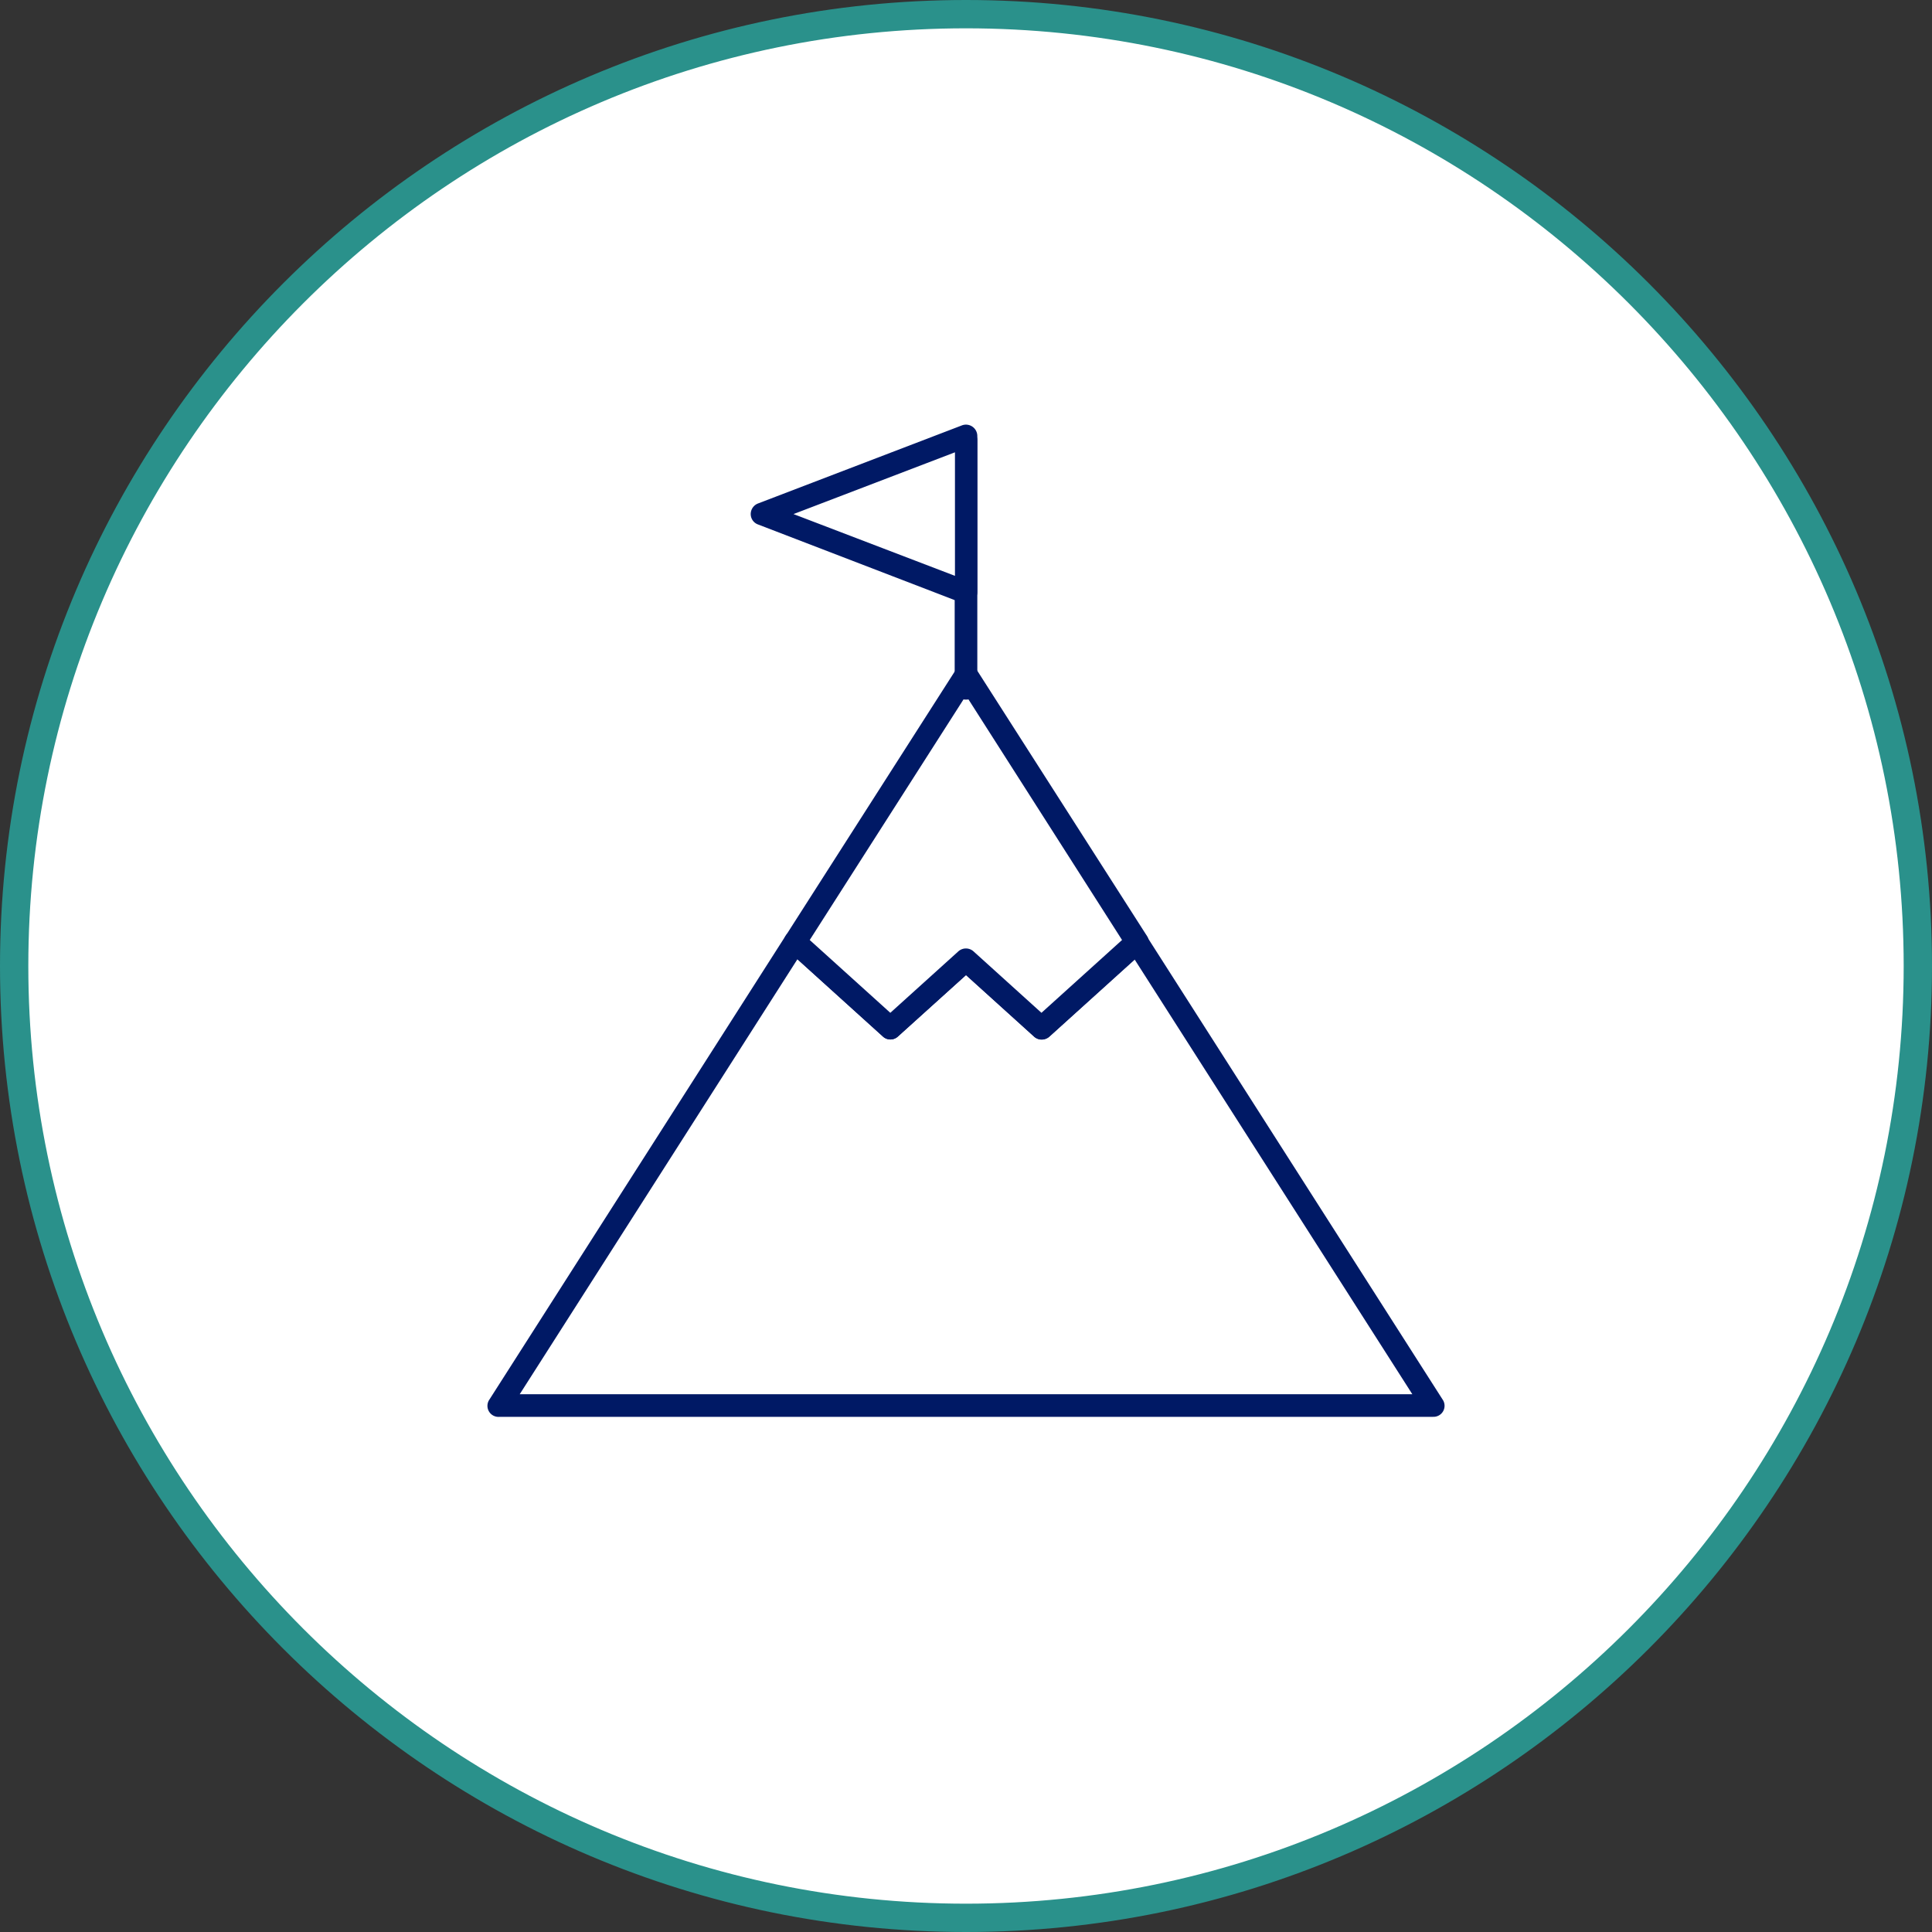 <svg xmlns="http://www.w3.org/2000/svg" viewBox="0 0 350 350"><rect x="0" y="0" width="350" height="350" fill="#333333" stroke="none"/><defs><style>.cls-1{fill:#fff;}.cls-2{fill:#2a918b;}.cls-3{fill:#001965;}</style></defs><g id="Layer_2" data-name="Layer 2"><g id="Art"><circle class="cls-1" cx="175" cy="175" r="172.44"/><path class="cls-2" d="M175,350C78.5,350,0,271.5,0,175S78.5,0,175,0,350,78.5,350,175,271.5,350,175,350ZM175,5.13C81.33,5.13,5.13,81.33,5.13,175S81.33,344.87,175,344.87,344.87,268.67,344.87,175,268.67,5.13,175,5.13Z"/><polygon class="cls-1" points="259.6 254.63 205.96 170.65 188.69 186.24 175 173.88 161.31 186.24 144.04 170.65 90.4 254.63 259.6 254.63"/><path class="cls-3" d="M259.6,256.68H90.4a2,2,0,0,1-1.73-3.15l53.65-84a2,2,0,0,1,1.45-.93,2.17,2.17,0,0,1,1.65.51l15.89,14.35,12.32-11.13a2.06,2.06,0,0,1,2.75,0l12.31,11.13,15.89-14.35a2.07,2.07,0,0,1,1.65-.51,2,2,0,0,1,1.45.92l53.65,84a2,2,0,0,1-1.73,3.15Zm-165.45-4.1H255.86l-50.33-78.79-15.46,14a2,2,0,0,1-2.75,0L175,176.64l-12.32,11.12a2,2,0,0,1-2.75,0l-15.46-14Z"/><polygon class="cls-1" points="175 173.88 188.69 186.24 205.96 170.65 175 122.19 144.04 170.65 161.31 186.24 175 173.88"/><path class="cls-3" d="M188.69,188.29a2,2,0,0,1-1.37-.53L175,176.64l-12.32,11.12a2,2,0,0,1-2.75,0l-17.26-15.59a2,2,0,0,1-.35-2.62l31-48.47a2,2,0,0,1,1.72-1h0a2.06,2.06,0,0,1,1.73,1l31,48.46a2,2,0,0,1-.35,2.63l-17.26,15.59A2,2,0,0,1,188.69,188.29Zm-42-18,14.6,13.19,12.32-11.13a2.06,2.06,0,0,1,2.75,0l12.31,11.13,14.6-13.19L175,126Z"/><line class="cls-1" x1="175" y1="79.67" x2="175" y2="124.69"/><path class="cls-3" d="M175,126.74a2,2,0,0,1-2.05-2v-45a2.05,2.05,0,0,1,4.1,0v45A2,2,0,0,1,175,126.74Z"/><polygon class="cls-1" points="175 107.3 138.02 93.13 175 78.96 175 107.3"/><path class="cls-3" d="M175,109.35a2,2,0,0,1-.73-.13L137.29,95A2,2,0,0,1,136,93.13a2.06,2.06,0,0,1,1.32-1.92l37-14.17A2.06,2.06,0,0,1,177.05,79V107.3a2.05,2.05,0,0,1-2.05,2ZM143.75,93.13,173,104.32V81.94Z"/></g></g></svg>